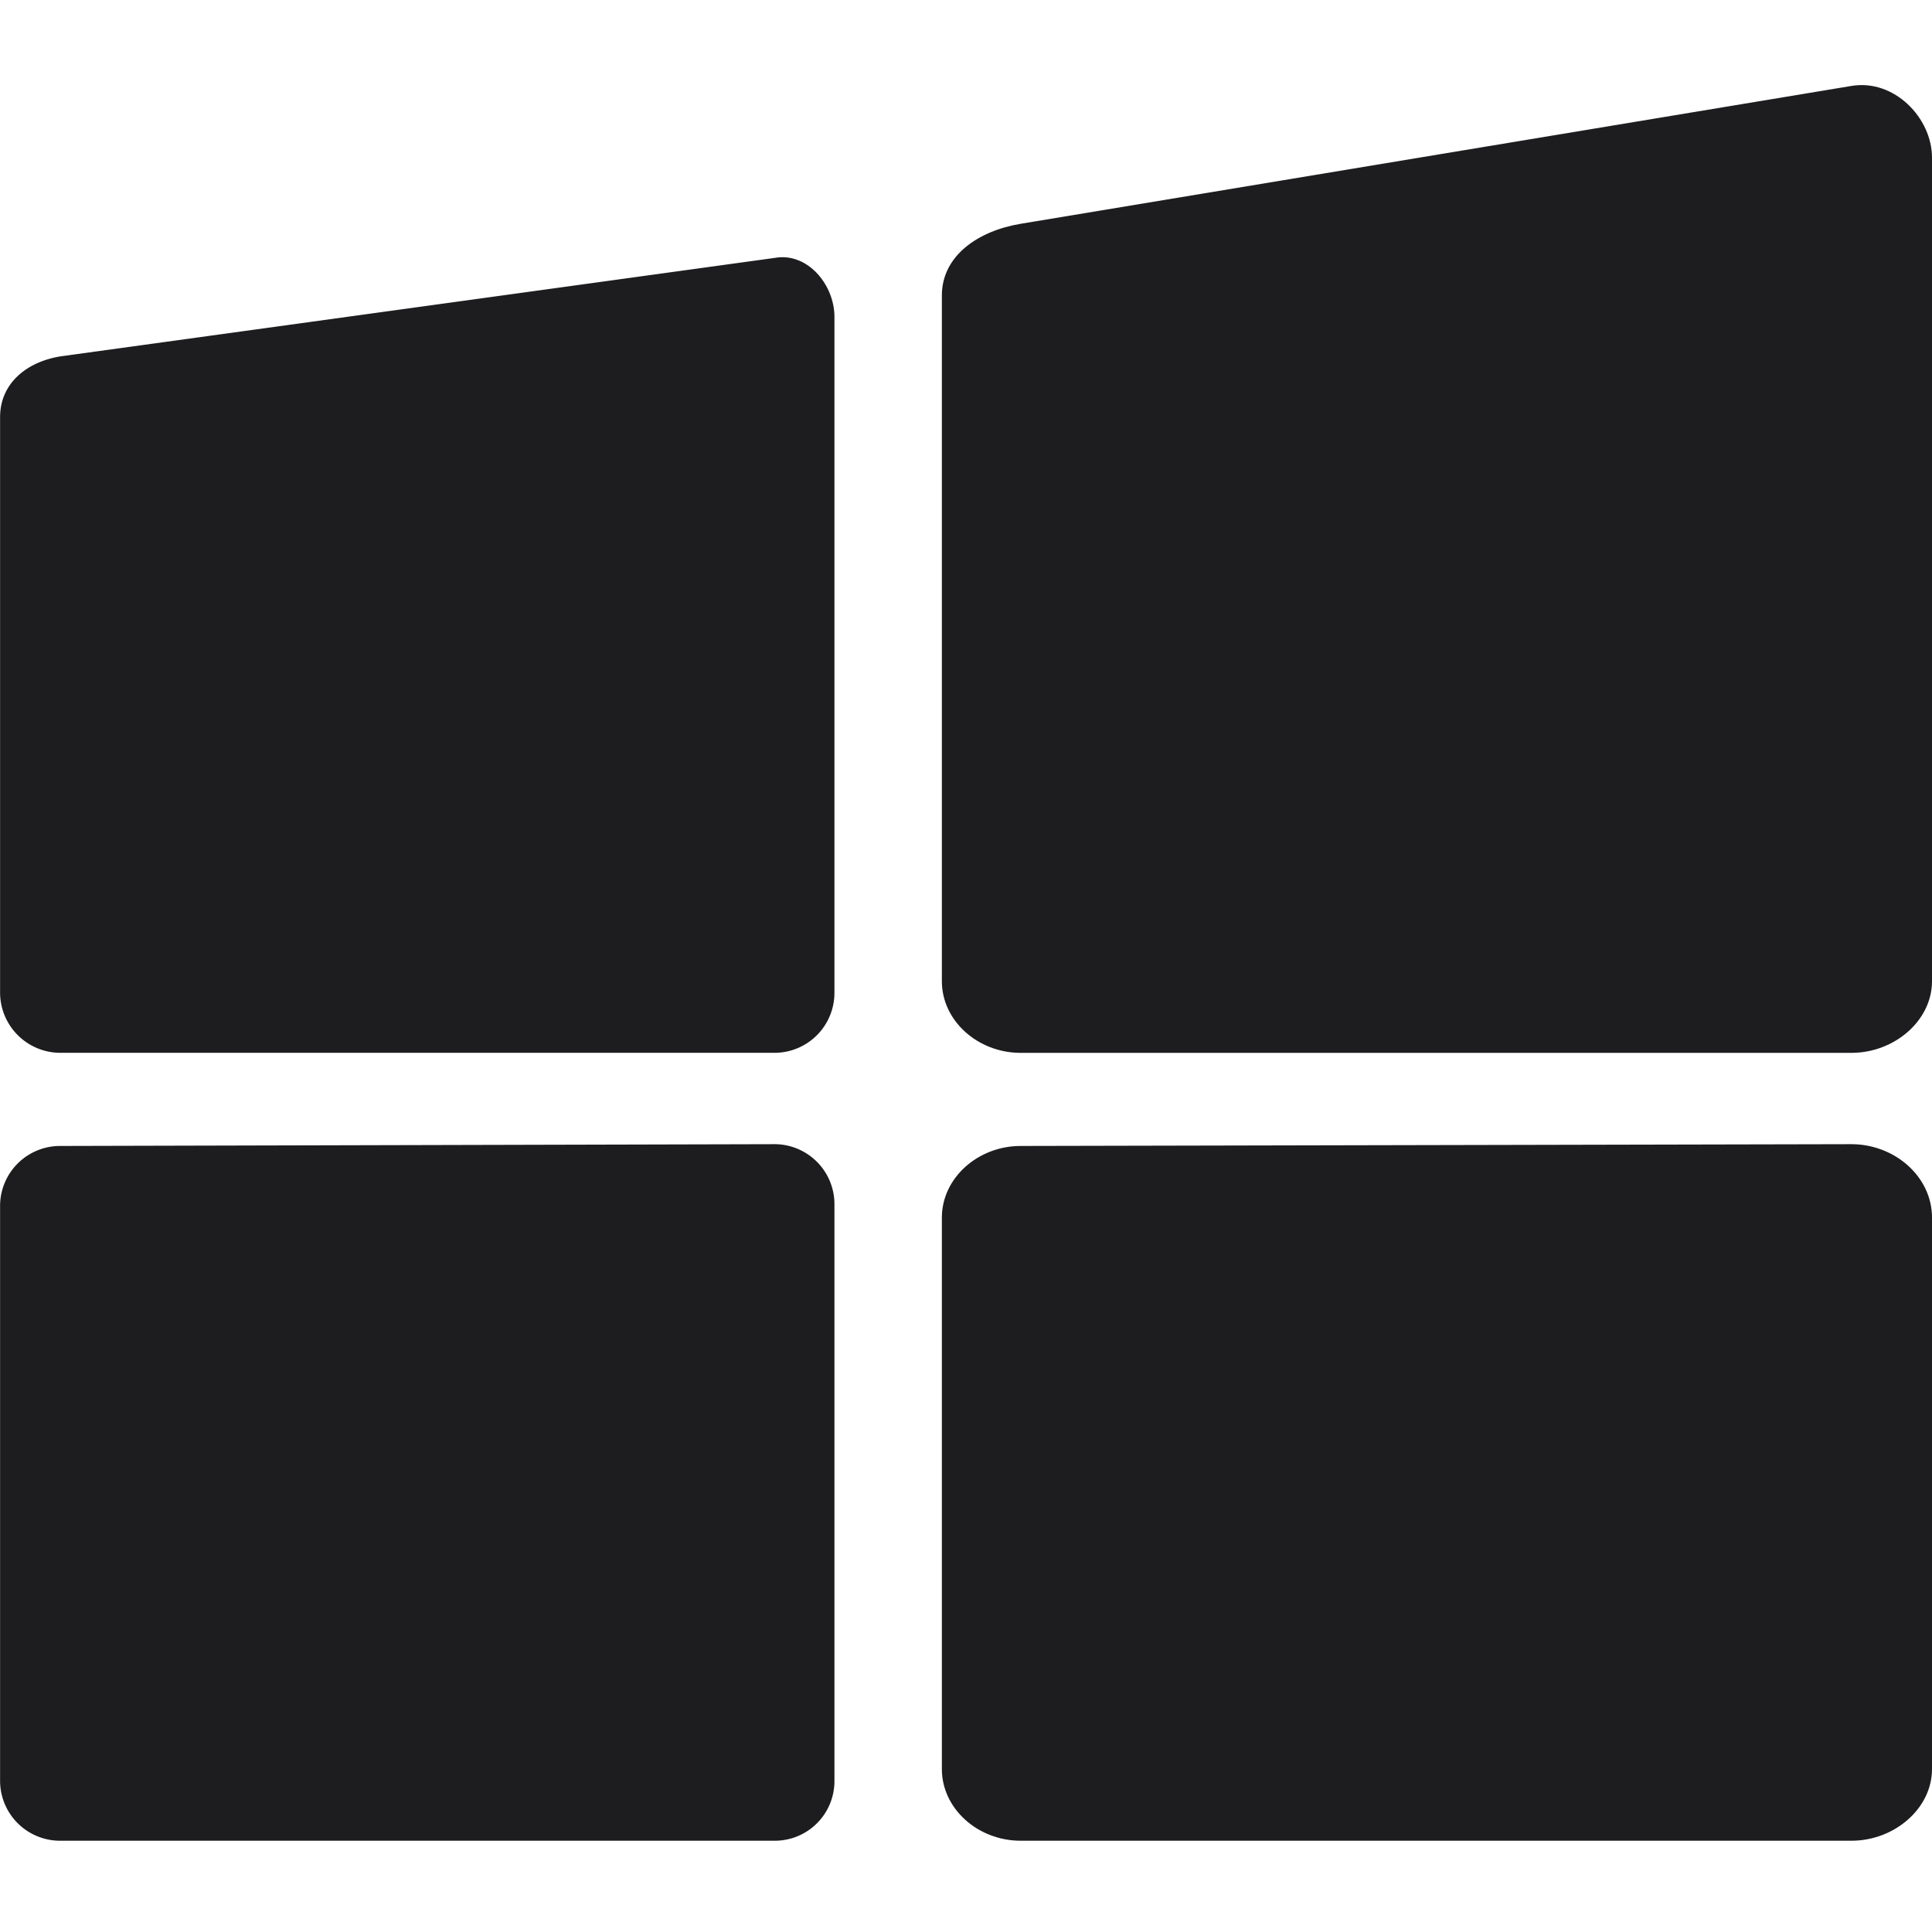 <svg id="windows" xmlns="http://www.w3.org/2000/svg" width="257.743" height="256.896" viewBox="0 0 257.743 256.896">
  <g id="组_9" data-name="组 9" transform="translate(0.011 11.347)">
    <g id="图层_x0020_1" transform="translate(0 0)">
      <g id="_2984928989856" transform="translate(0 0)">
        <path id="路径_19" data-name="路径 19" d="M8.121,201.8h95.306a8.005,8.005,0,0,0,7.882-8.121V103.632c0-4.3-3.583-8.6-7.882-7.882L8.121,108.887C3.583,109.6,0,112.47,0,117.008v76.675A8.054,8.054,0,0,0,8.121,201.8Z" transform="translate(0 -72.706)" fill="#1d1d1f" fill-rule="evenodd"/>
        <path id="路径_20" data-name="路径 20" d="M536.51,128.629H647.342c5.733,0,10.749-4.3,10.749-9.554V9.2c0-5.255-5.016-10.51-10.749-9.554L536.51,18.036c-5.733.955-10.51,4.3-10.51,9.555v91.484C526,124.329,530.777,128.629,536.51,128.629Z" transform="translate(-400.359 0.47)" fill="#1d1d1f" fill-rule="evenodd"/>
        <path id="路径_21" data-name="路径 21" d="M8.121,683.917h95.306a7.952,7.952,0,0,0,7.882-7.882V599.121A8.005,8.005,0,0,0,103.427,591l-95.306.239A8.005,8.005,0,0,0,0,599.121v76.914A8.005,8.005,0,0,0,8.121,683.917Z" transform="translate(0 -449.72)" fill="#1d1d1f" fill-rule="evenodd"/>
        <path id="路径_22" data-name="路径 22" d="M536.51,683.917H647.342c5.733,0,10.749-4.3,10.749-9.555V600.793c0-5.494-5.016-9.793-10.749-9.793l-110.832.239c-5.733,0-10.51,4.3-10.51,9.554v73.569C526,679.618,530.777,683.917,536.51,683.917Z" transform="translate(-400.359 -449.72)" fill="#1d1d1f" fill-rule="evenodd"/>
      </g>
    </g>
  </g>
  <rect id="矩形_5" data-name="矩形 5" width="257.743" height="256.896" fill="none"/>
</svg>

